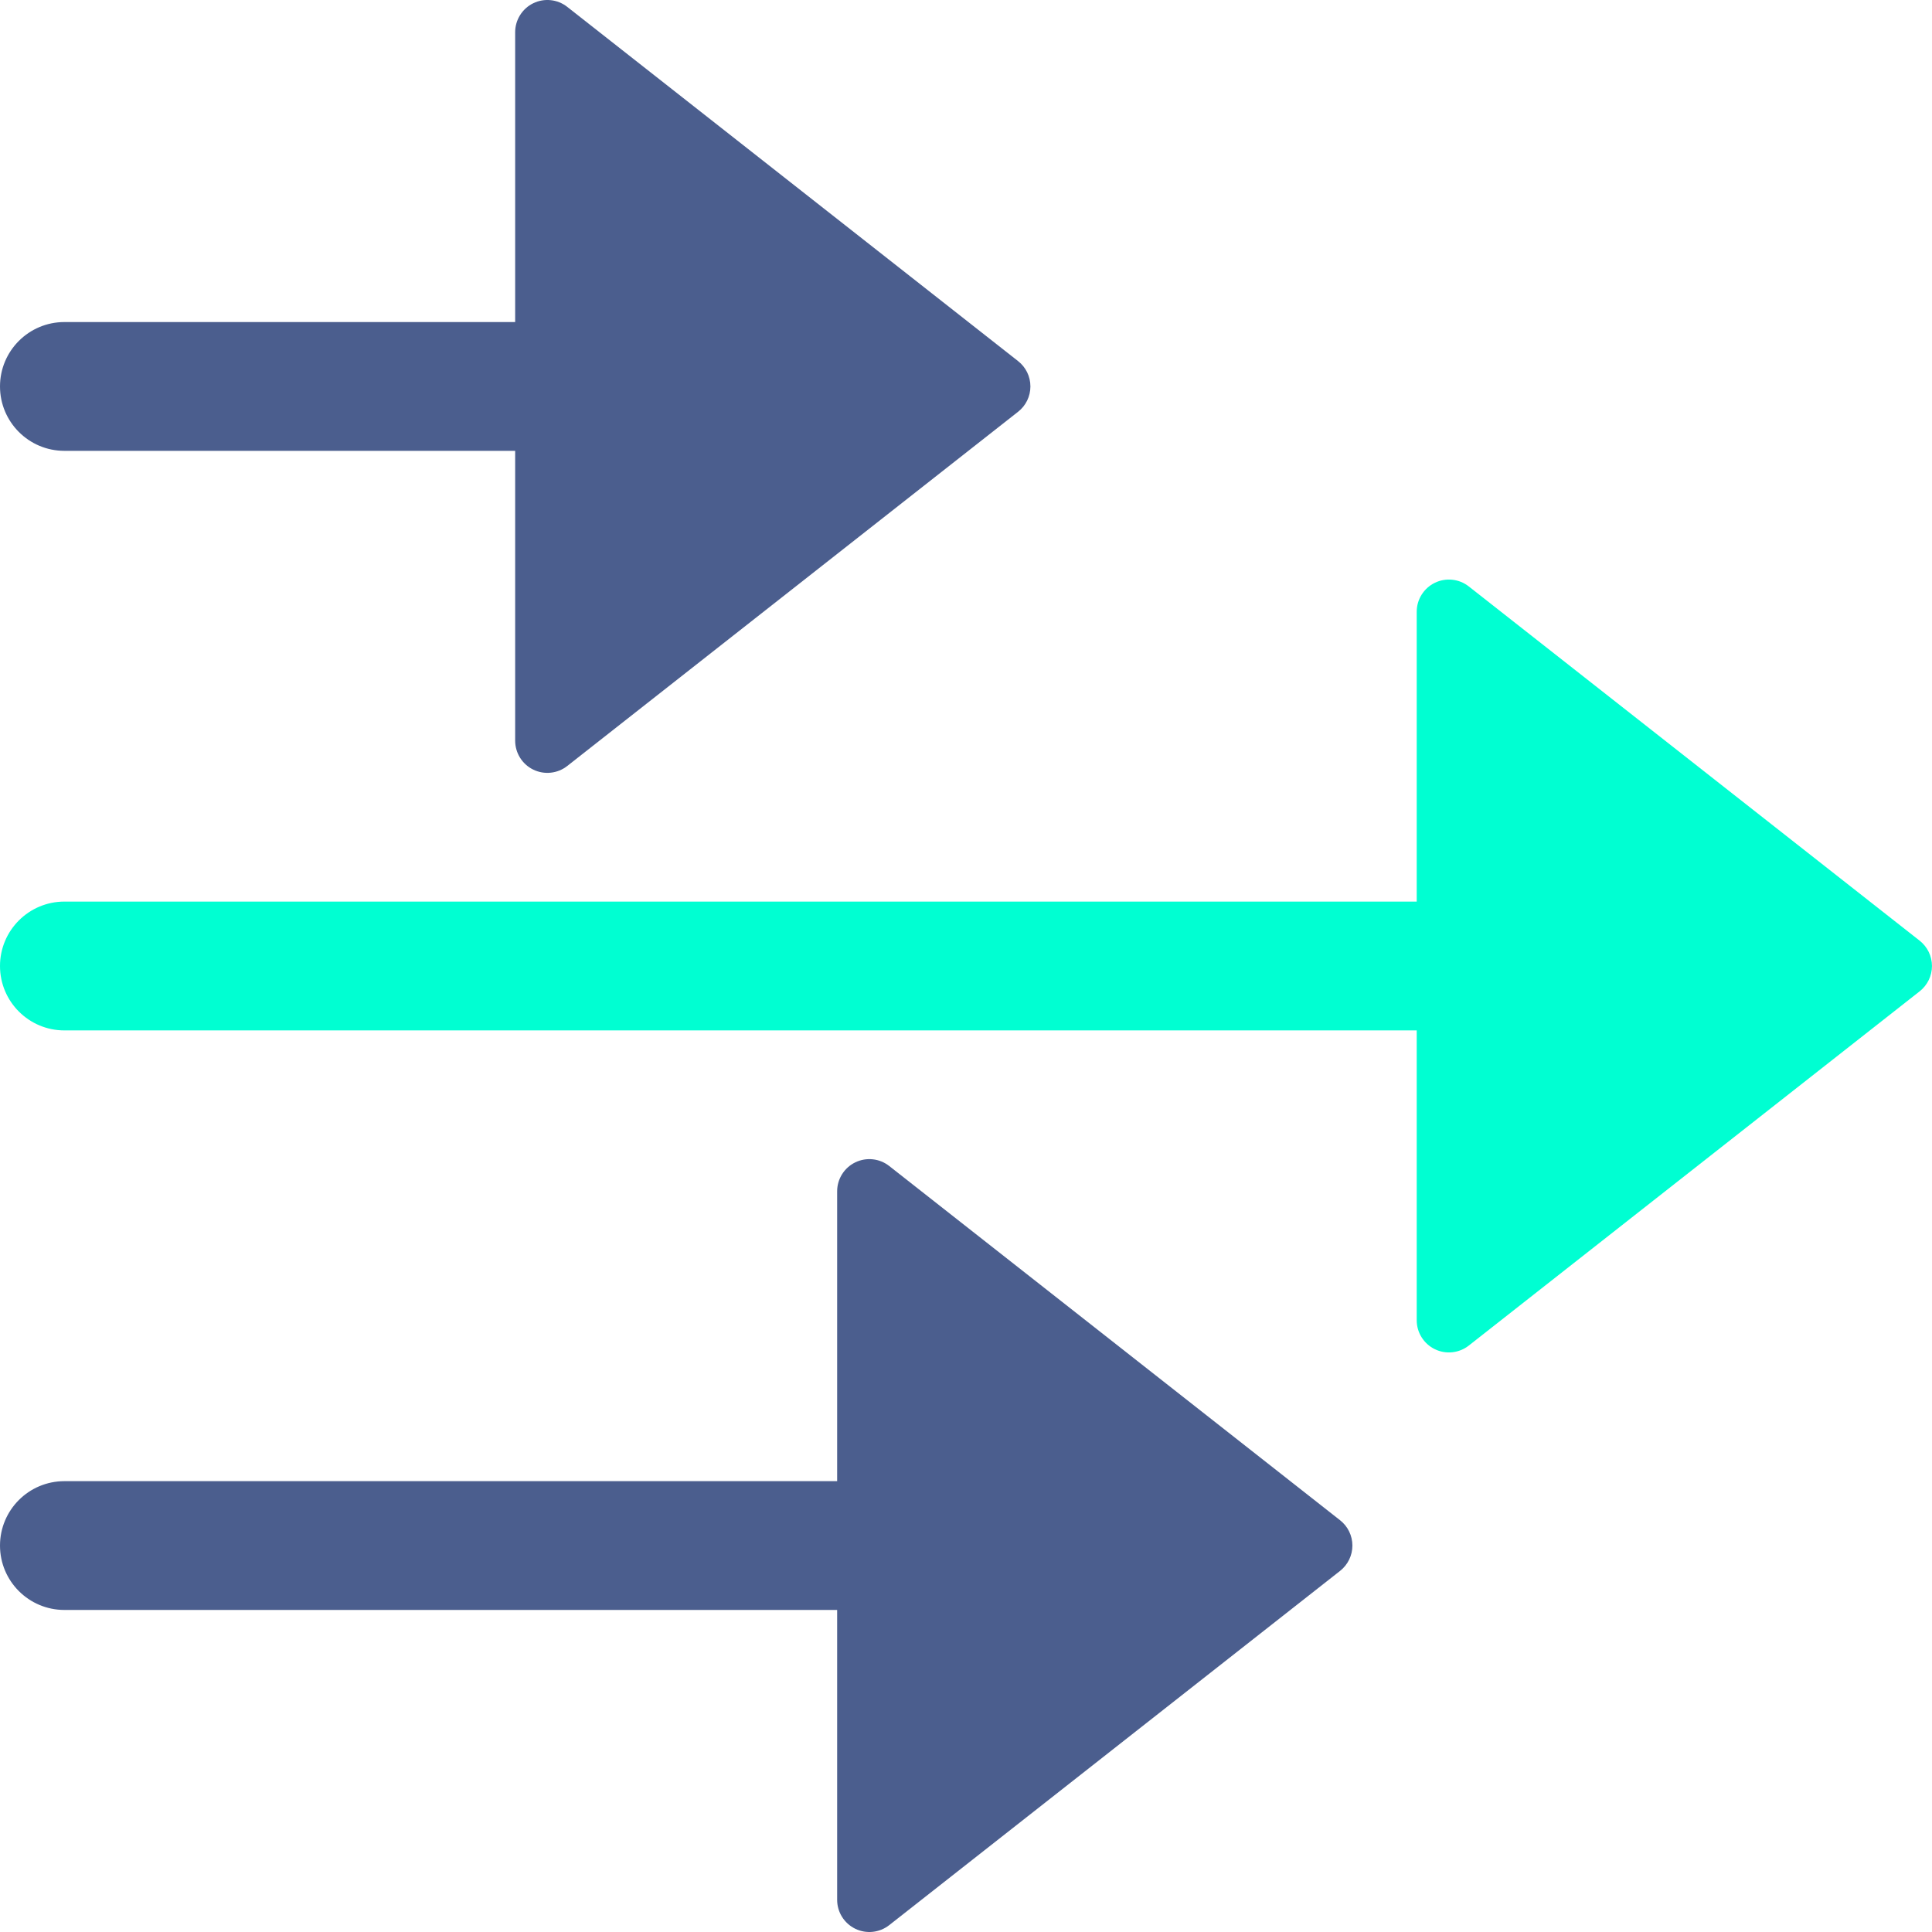 <?xml version="1.0" encoding="UTF-8"?>
<svg width="62px" height="62px" viewBox="0 0 62 62" version="1.1" xmlns="http://www.w3.org/2000/svg" xmlns:xlink="http://www.w3.org/1999/xlink">
    <title>arrows-same-direction</title>
    <g id="Welcome" stroke="none" stroke-width="1" fill="none" fill-rule="evenodd">
        <g id="TTB-3" transform="translate(-1084, -990)" fill-rule="nonzero">
            <g id="arrows-same-direction" transform="translate(1084, 990)">
                <path d="M2.067,14.468 L16.532,14.468 L16.532,23.767 C16.532,24.163 16.757,24.525 17.113,24.698 C17.469,24.871 17.893,24.826 18.204,24.581 L32.67,13.215 C32.921,13.02 33.067,12.719 33.067,12.401 C33.067,12.083 32.921,11.783 32.67,11.587 L18.204,0.221 C17.893,-0.024 17.469,-0.069 17.113,0.104 C16.757,0.278 16.532,0.639 16.532,1.035 L16.532,10.335 L2.067,10.335 C0.925,10.335 0,11.26 0,12.401 C0,13.542 0.925,14.468 2.067,14.468 Z" id="Path" fill="#4B5E8E"></path>
                <path d="M47.136,18.82 C46.824,18.575 46.401,18.53 46.045,18.703 C45.689,18.877 45.463,19.238 45.464,19.634 L45.464,28.933 L2.067,28.933 C0.925,28.933 0,29.859 0,31 C0,32.141 0.925,33.067 2.067,33.067 L45.464,33.067 L45.464,42.366 C45.463,42.762 45.689,43.123 46.045,43.297 C46.401,43.47 46.824,43.425 47.136,43.18 L61.602,31.814 C61.852,31.618 61.999,31.318 61.999,31 C61.999,30.682 61.852,30.382 61.602,30.186 L47.136,18.82 Z" id="Path" fill="#00FFD2"></path>
                <path d="M28.537,37.419 C28.226,37.174 27.802,37.129 27.446,37.302 C27.09,37.475 26.864,37.837 26.865,38.233 L26.865,47.532 L2.067,47.532 C0.925,47.532 0,48.458 0,49.599 C0,50.74 0.925,51.665 2.067,51.665 L26.865,51.665 L26.865,60.965 C26.864,61.361 27.09,61.722 27.446,61.896 C27.802,62.069 28.226,62.024 28.537,61.779 L43.003,50.413 C43.253,50.217 43.4,49.917 43.4,49.599 C43.4,49.281 43.253,48.98 43.003,48.785 L28.537,37.419 Z" id="Path" fill="#4B5E8E"></path>
            </g>
        </g>
    </g>
</svg>